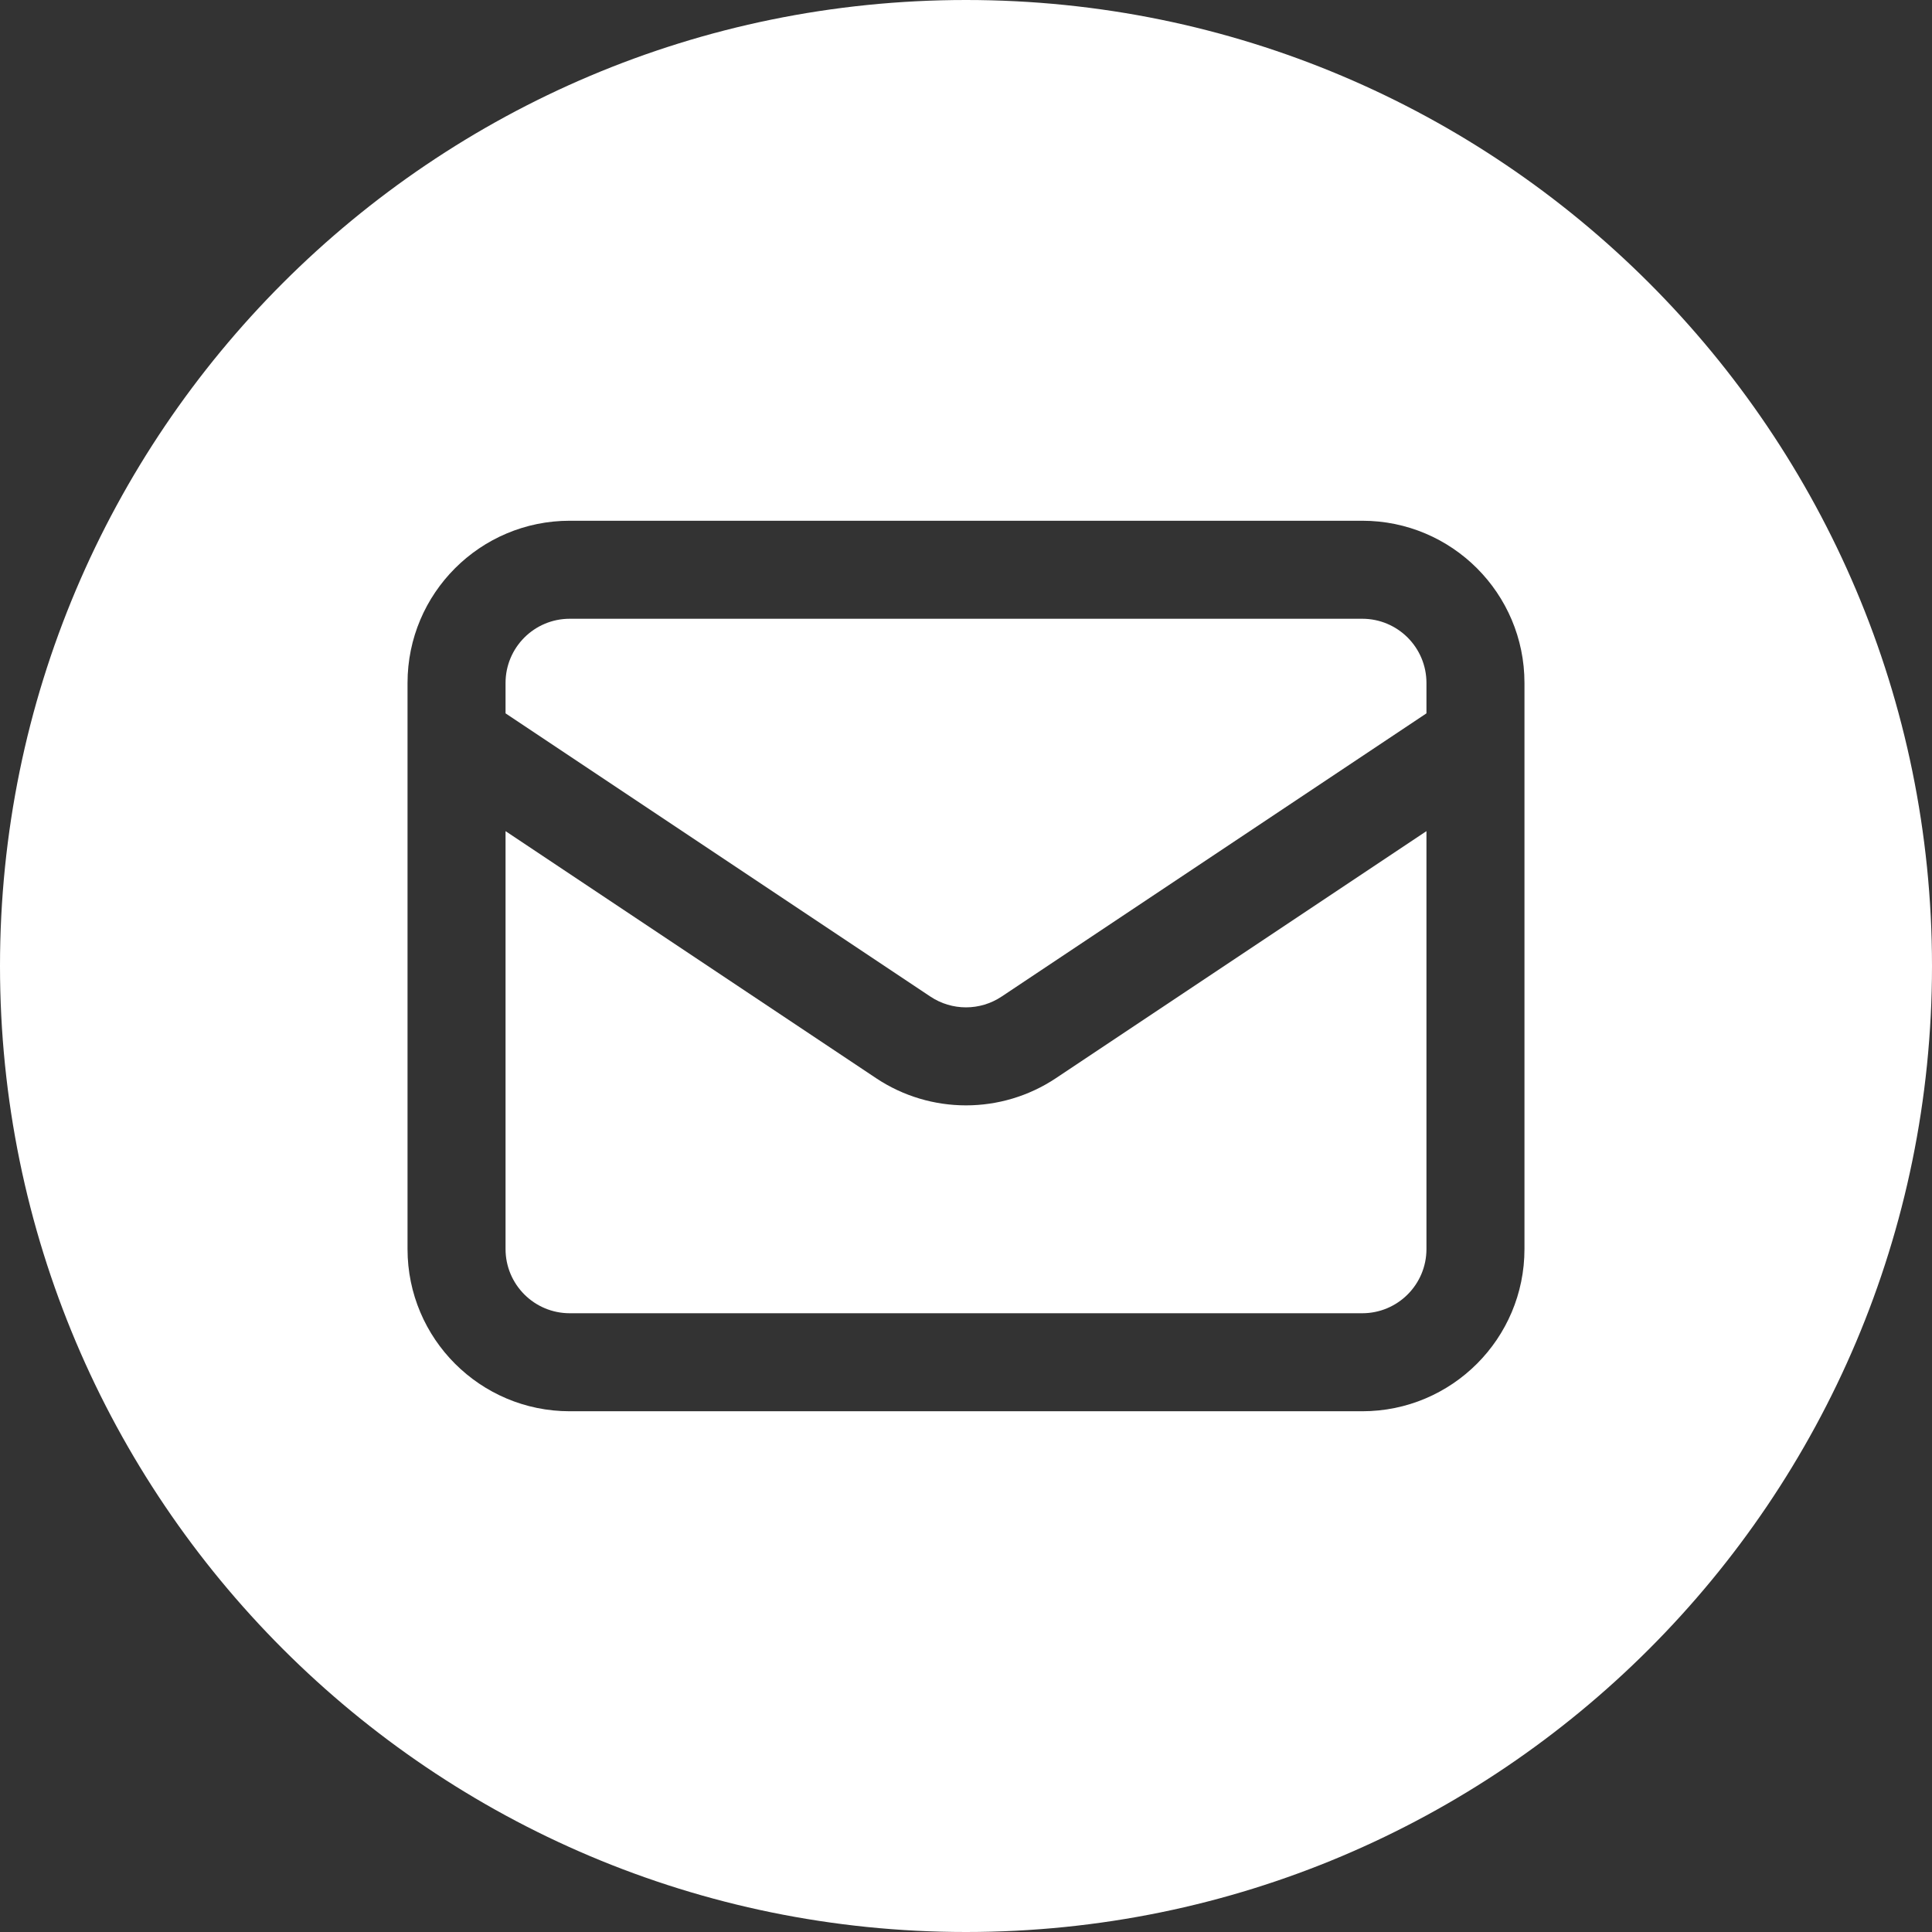 <svg width="112" height="112" viewBox="0 0 112 112" fill="none" xmlns="http://www.w3.org/2000/svg">
<rect x="0" y="0" width="112" height="112" fill="#333333" stroke="none"/>
<path d="M29.307 72.408V48.182L50.783 62.5C53.942 64.606 58.058 64.606 61.217 62.5L82.693 48.182V72.408C82.693 74.464 81.027 76.13 78.971 76.13H33.029C30.973 76.13 29.307 74.464 29.307 72.408Z" fill="white"/>
<path d="M58.065 57.772L82.693 41.353V39.592C82.693 37.536 81.027 35.87 78.971 35.87H33.029C30.973 35.87 29.307 37.536 29.307 39.592V41.353L53.935 57.772C55.186 58.606 56.814 58.606 58.065 57.772Z" fill="white"/>
<path fill-rule="evenodd" clip-rule="evenodd" d="M56 112C86.928 112 112 86.928 112 56C112 25.072 86.928 0 56 0C25.072 0 0 25.072 0 56C0 86.928 25.072 112 56 112ZM33.029 30.188C27.835 30.188 23.625 34.398 23.625 39.592V42.83C23.624 42.857 23.624 42.885 23.625 42.913V72.408C23.625 77.602 27.835 81.812 33.029 81.812H78.971C84.165 81.812 88.375 77.602 88.375 72.408V42.913C88.376 42.885 88.376 42.857 88.375 42.83V39.592C88.375 34.398 84.165 30.188 78.971 30.188H33.029Z" fill="white"/>
</svg>
